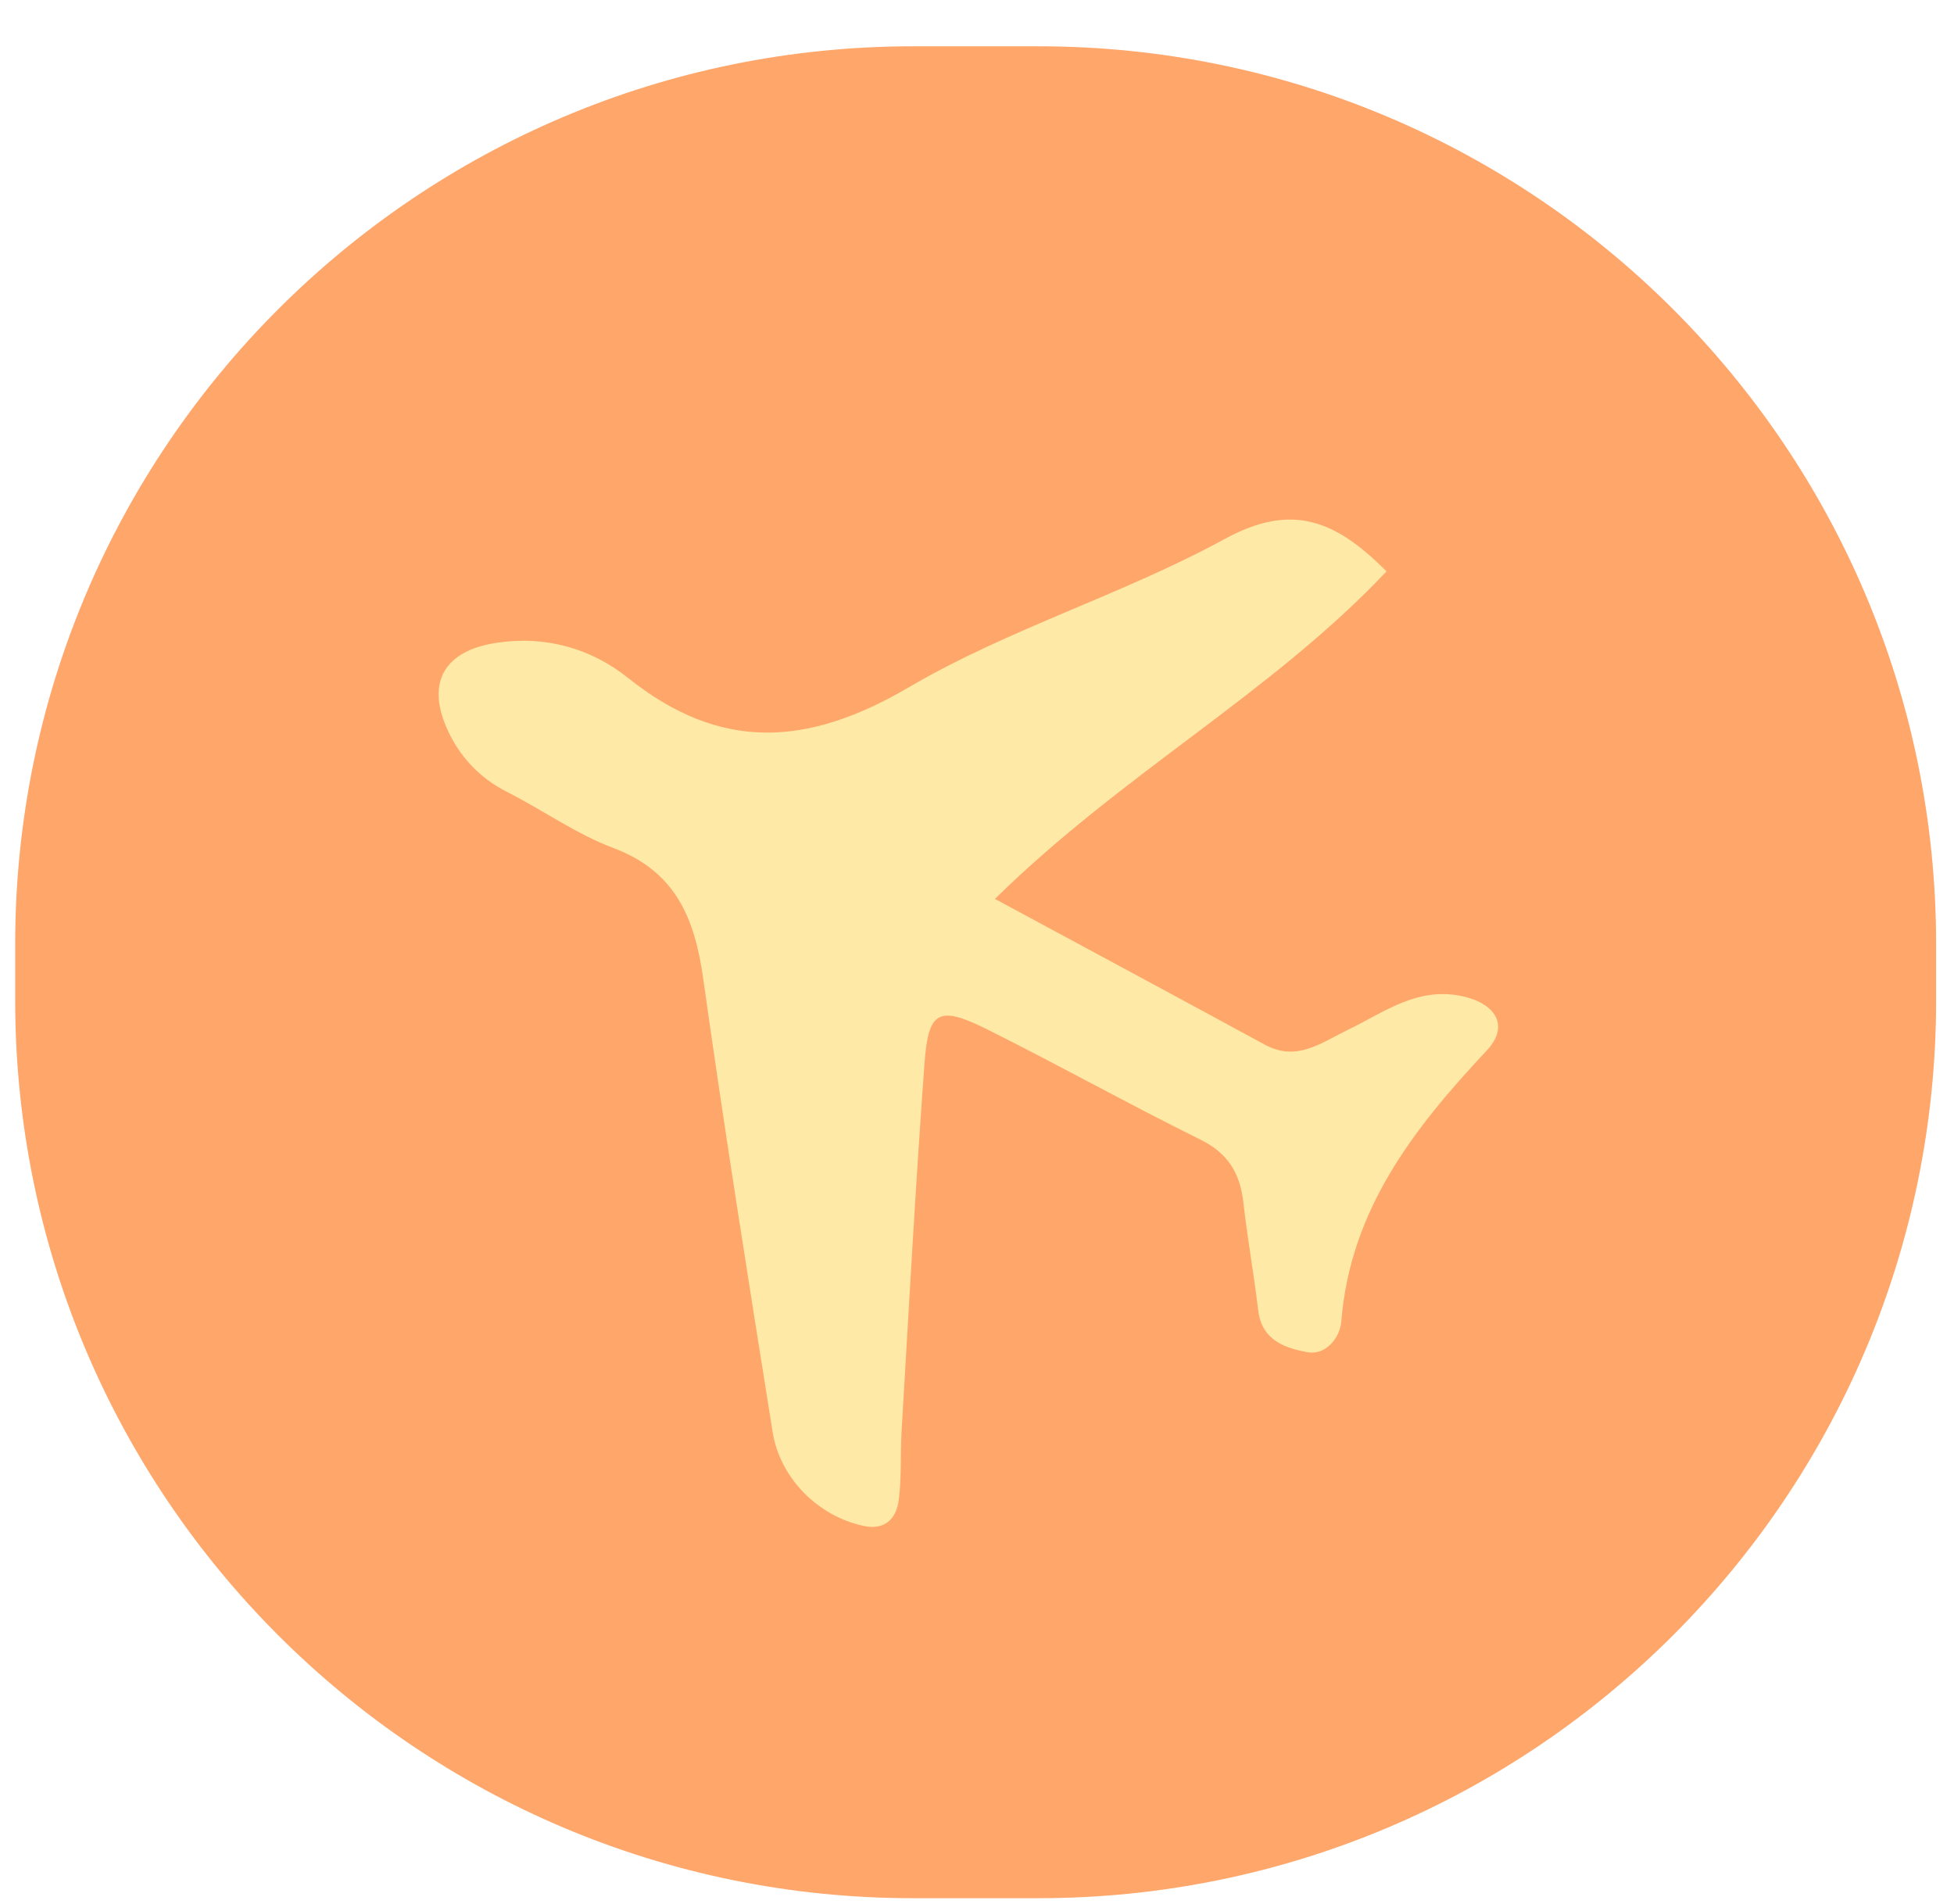 <svg xmlns="http://www.w3.org/2000/svg" fill="none" viewBox="0 0 39 38" height="38" width="39">
<path fill="#FFA66A" d="M0.303 18.845C0.303 8.947 8.326 0.924 18.224 0.924H20.722C30.62 0.924 38.643 8.947 38.643 18.845V19.965C38.643 29.862 30.62 37.886 20.722 37.886H18.224C8.326 37.886 0.303 29.862 0.303 19.965V18.845Z"></path>
<path fill="#FFE9A6" d="M27.674 11.404C25.374 13.841 22.415 15.428 19.858 17.941C21.75 18.962 23.499 19.901 25.242 20.849C25.887 21.198 26.365 20.813 26.905 20.553C27.607 20.214 28.266 19.707 29.137 19.873C29.839 20.007 30.147 20.463 29.675 20.966C28.217 22.522 26.951 24.138 26.771 26.375C26.746 26.7 26.461 27.053 26.101 26.989C25.663 26.911 25.186 26.756 25.114 26.162C25.027 25.437 24.898 24.717 24.815 23.991C24.749 23.418 24.513 23.021 23.968 22.75C22.533 22.04 21.134 21.259 19.701 20.544C18.74 20.065 18.53 20.17 18.453 21.213C18.273 23.659 18.141 26.109 17.995 28.557C17.967 29.021 17.998 29.49 17.937 29.949C17.888 30.307 17.666 30.544 17.244 30.457C16.345 30.27 15.571 29.519 15.421 28.581C14.939 25.567 14.46 22.552 14.035 19.531C13.866 18.331 13.487 17.392 12.242 16.925C11.5 16.646 10.834 16.167 10.12 15.806C9.557 15.52 9.153 15.077 8.913 14.524C8.508 13.595 8.892 12.986 9.901 12.831C10.881 12.68 11.795 12.939 12.532 13.528C14.385 15.01 16.123 14.899 18.14 13.717C20.133 12.549 22.409 11.869 24.443 10.758C25.788 10.023 26.661 10.385 27.674 11.404Z"></path>
</svg>
